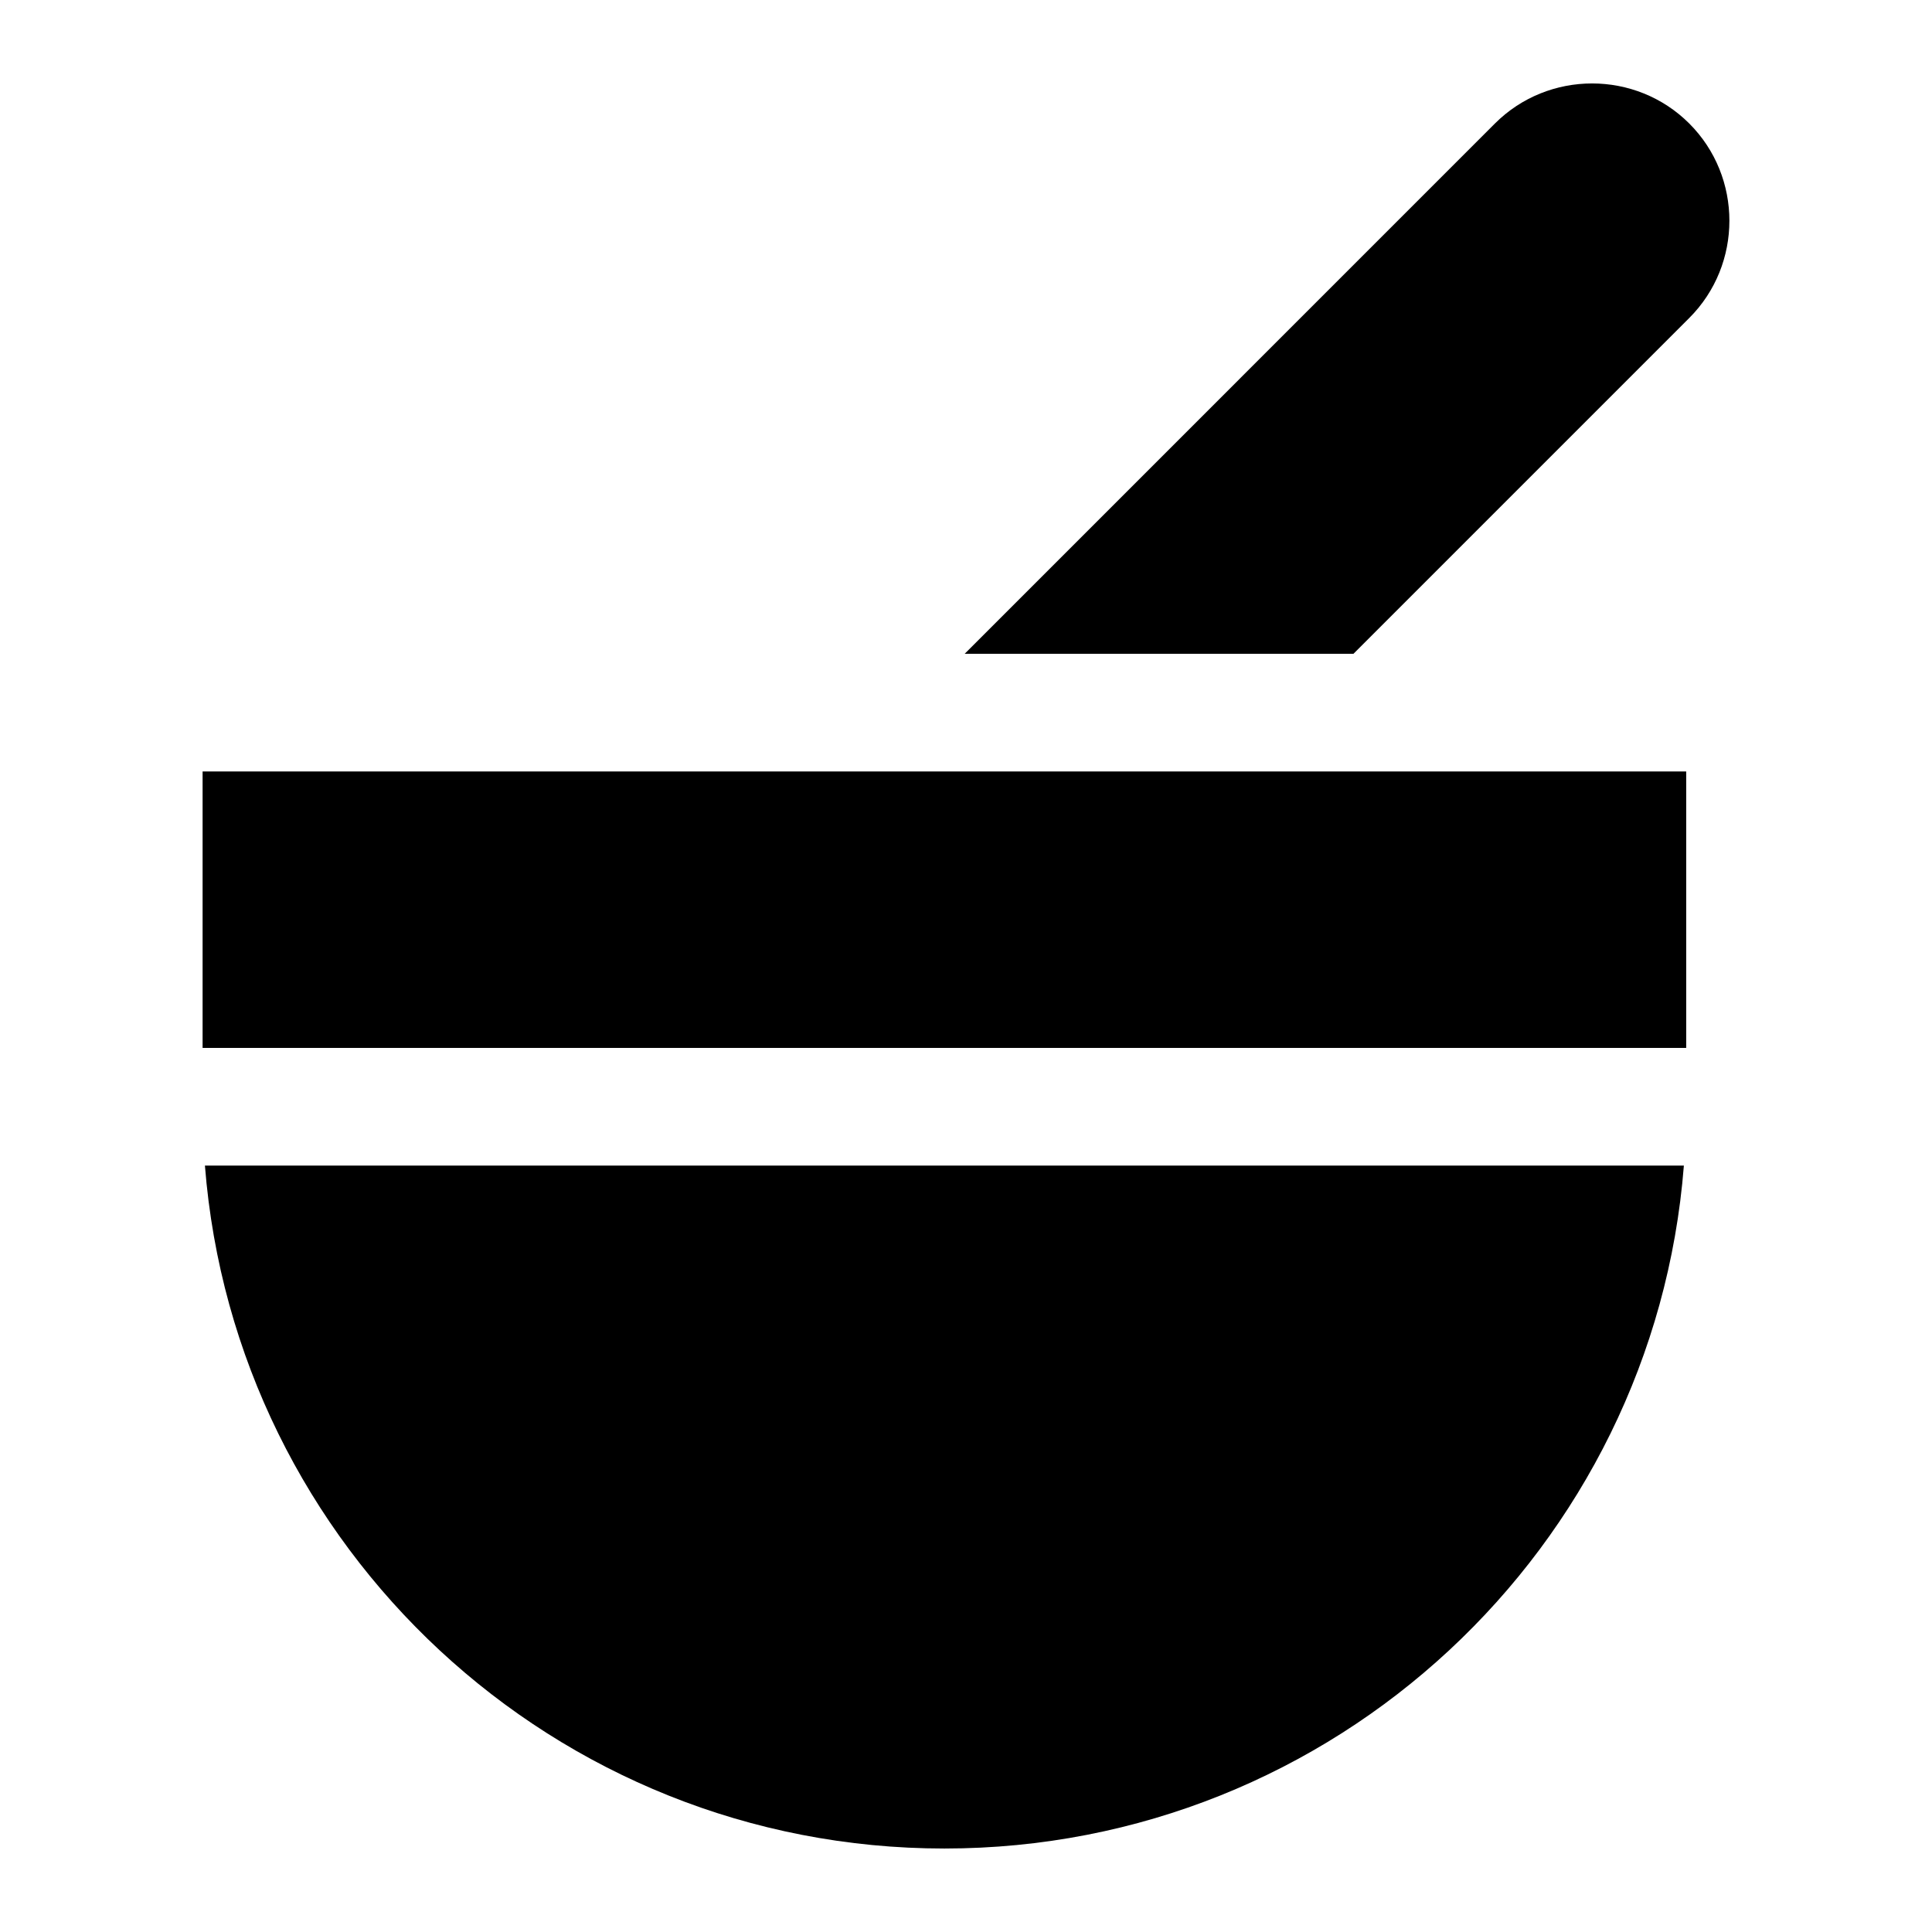 <?xml version="1.0" encoding="UTF-8"?>
<!-- Uploaded to: ICON Repo, www.iconrepo.com, Generator: ICON Repo Mixer Tools -->
<svg fill="#000000" width="800px" height="800px" version="1.1" viewBox="144 144 512 512" xmlns="http://www.w3.org/2000/svg">
 <path d="m197.69 348.44h393.17v73.266h-393.17zm305-31.184 88.992-88.996c14.168-14.168 14.168-37.352 0-51.52-14.168-14.168-37.352-14.168-51.52 0l-140.51 140.52zm87.555 135.63c-7.949 101.28-92.648 180.99-195.97 180.99-103.32 0-188.03-79.711-195.97-180.99z" fill-rule="evenodd"/>
</svg>